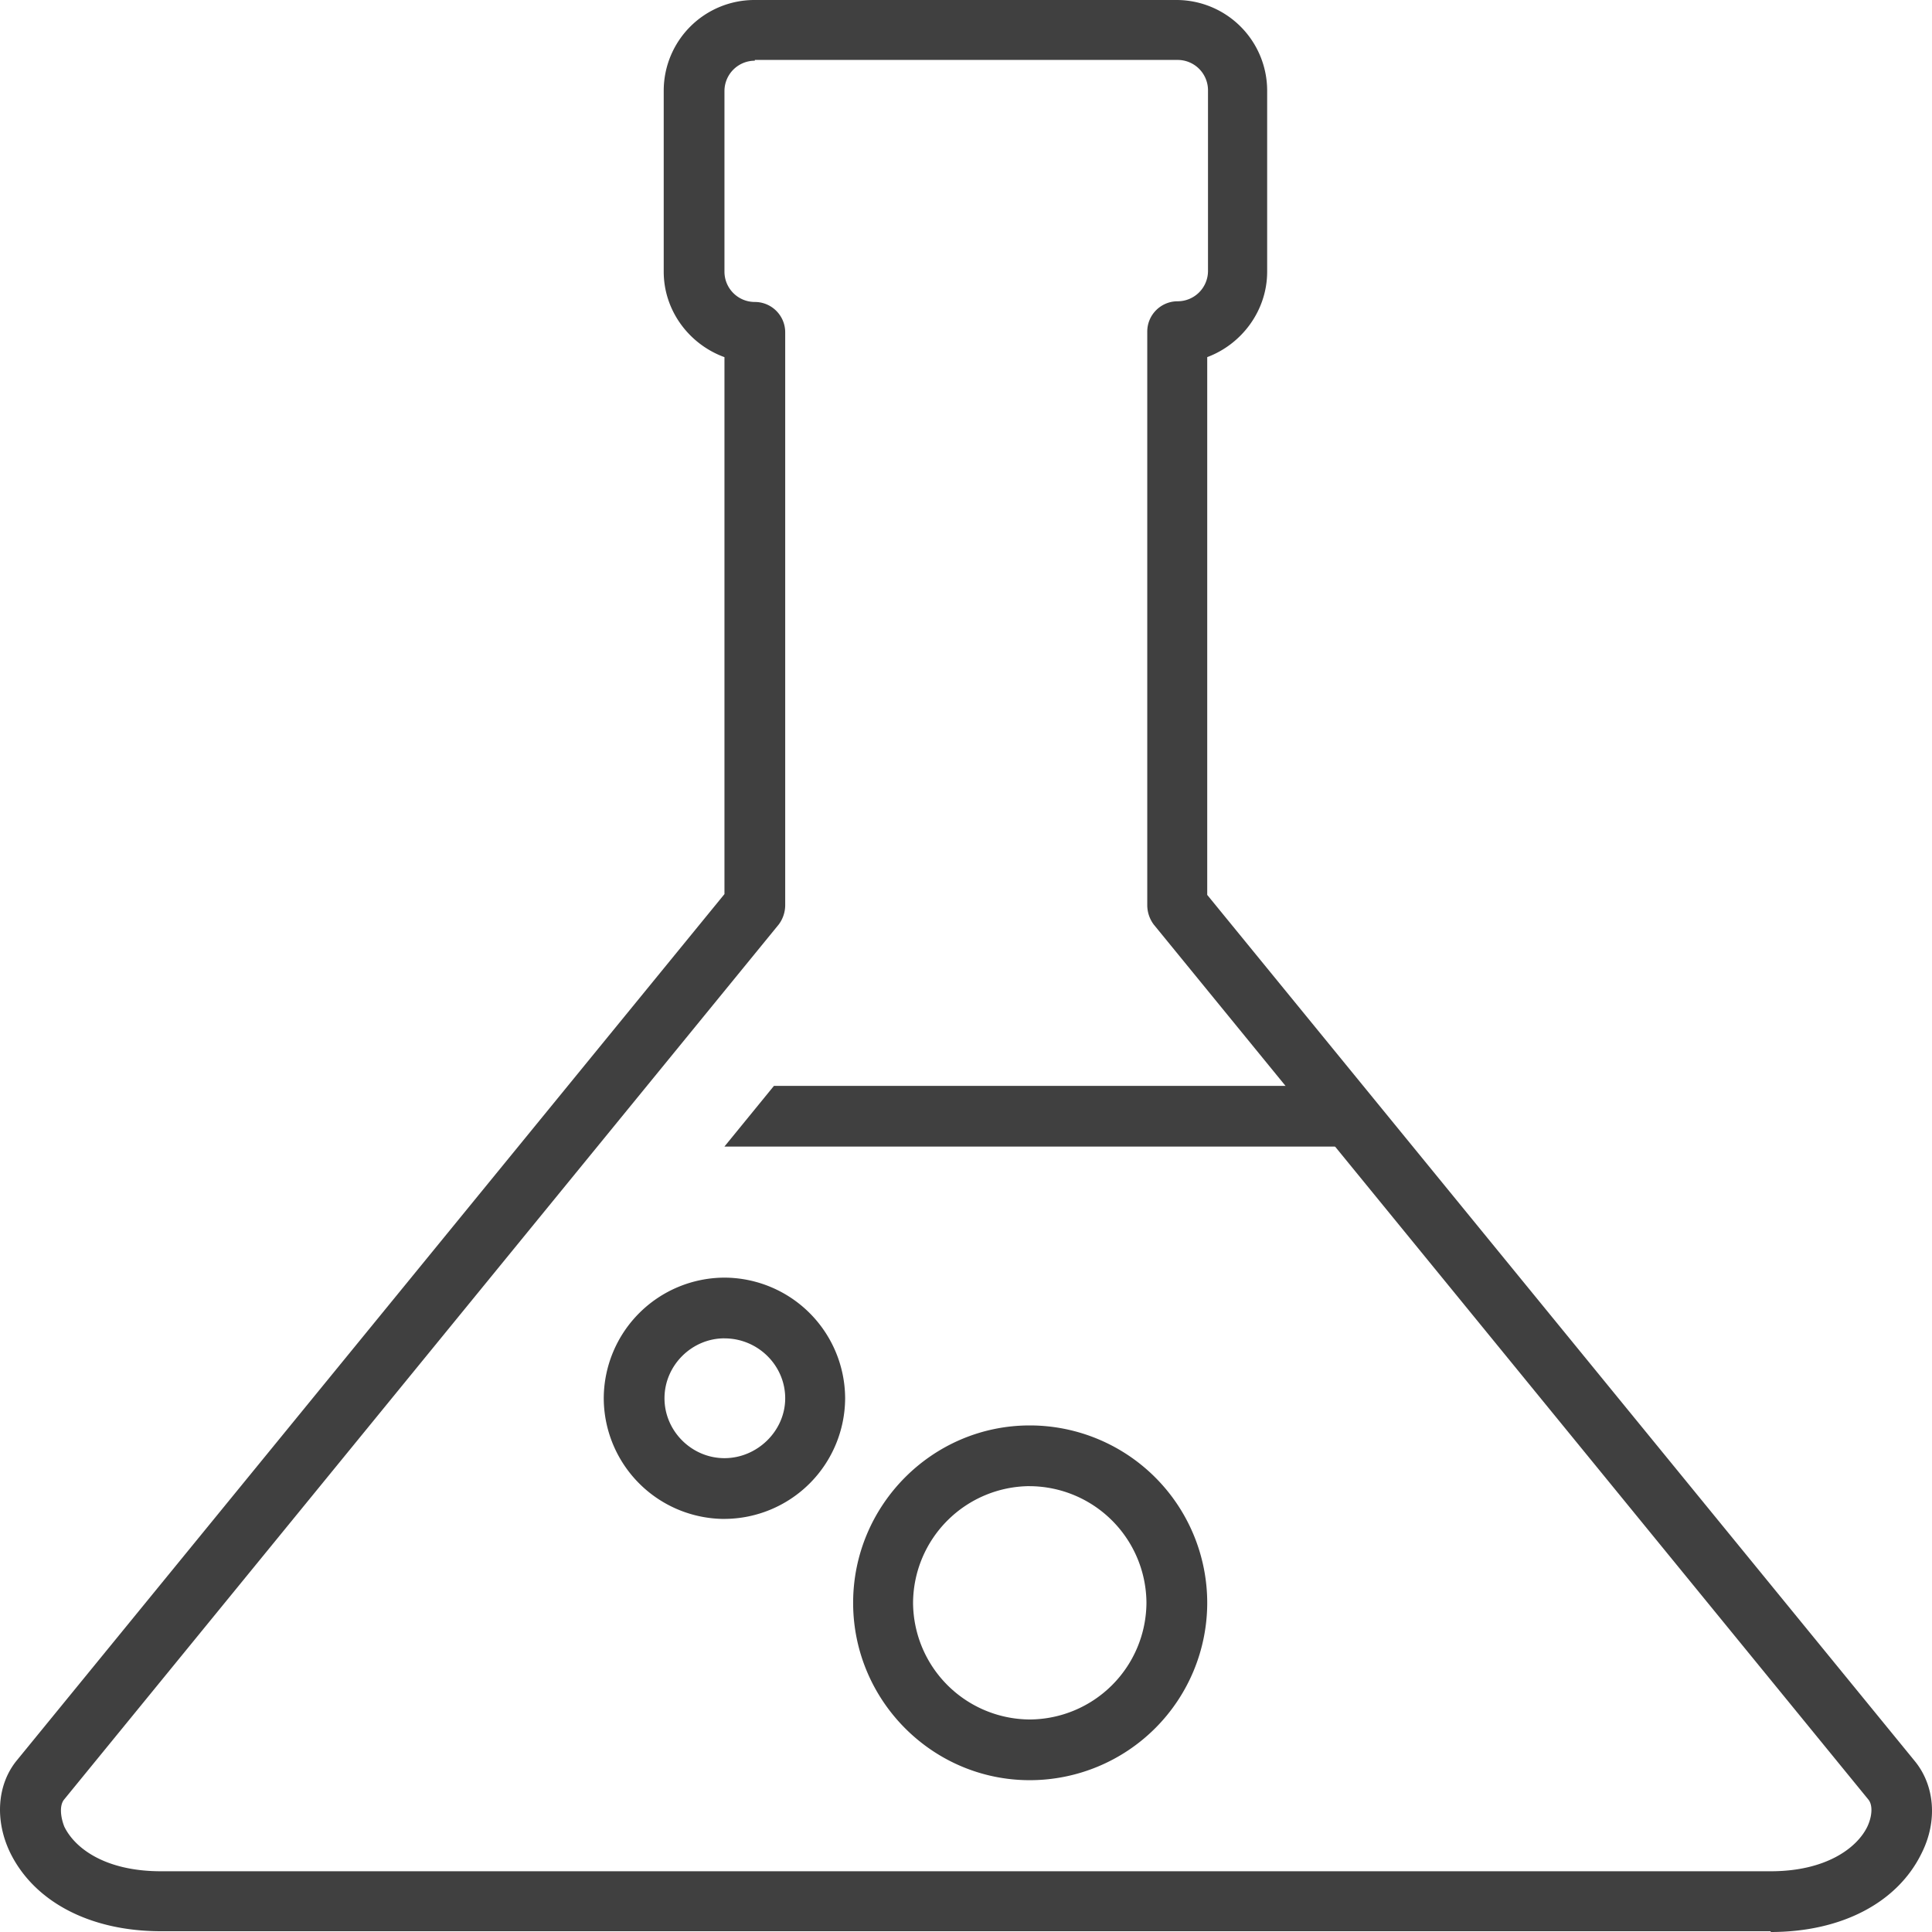 <svg width="50" height="50" fill="none" xmlns="http://www.w3.org/2000/svg"><path d="M45.826 49.98H4.166c-1.841 0-3.29-.766-3.91-2.048-.393-.827-.33-1.737.166-2.357l18.327-22.436V9.243c-.91-.33-1.572-1.2-1.572-2.212V2.337A2.348 2.348 0 0 1 19.514 0h10.943a2.348 2.348 0 0 1 2.337 2.337V7.03c0 1.013-.662 1.881-1.551 2.212V23.16L49.57 45.596c.496.62.579 1.53.165 2.357-.62 1.282-2.068 2.047-3.91 2.047v-.02ZM19.535 1.571a.786.786 0 0 0-.786.785v4.674c0 .434.351.785.786.785.434 0 .786.352.786.786v14.826a.84.84 0 0 1-.166.497L1.663 46.567c-.124.145-.104.435 0 .703.269.559 1.055 1.158 2.503 1.158h41.66c1.427 0 2.234-.6 2.502-1.157.125-.27.145-.559.021-.704L29.857 23.925a.841.841 0 0 1-.166-.497V8.582c0-.434.352-.785.786-.785a.786.786 0 0 0 .786-.786V2.337a.786.786 0 0 0-.786-.786H19.535v.02Z" fill="#404040"/><path d="M18.749 39.31a3.134 3.134 0 0 1-3.124-3.123 3.134 3.134 0 0 1 3.124-3.122 3.134 3.134 0 0 1 3.123 3.122 3.134 3.134 0 0 1-3.123 3.122Zm0-4.674c-.848 0-1.552.703-1.552 1.551s.704 1.55 1.552 1.55c.848 0 1.572-.702 1.572-1.55 0-.848-.703-1.55-1.572-1.55ZM26.65 46.071c-2.523 0-4.571-2.068-4.571-4.59 0-2.523 2.048-4.591 4.571-4.591a4.594 4.594 0 0 1 4.593 4.59 4.594 4.594 0 0 1-4.593 4.591Zm0-7.61a3.037 3.037 0 0 0-3.02 3.02 3.037 3.037 0 0 0 3.02 3.019 3.037 3.037 0 0 0 3.02-3.02 3.037 3.037 0 0 0-3.02-3.018ZM34.657 28.102H20.03l-1.282 1.571h17.19l-1.282-1.571Z" fill="#404040"/></svg>